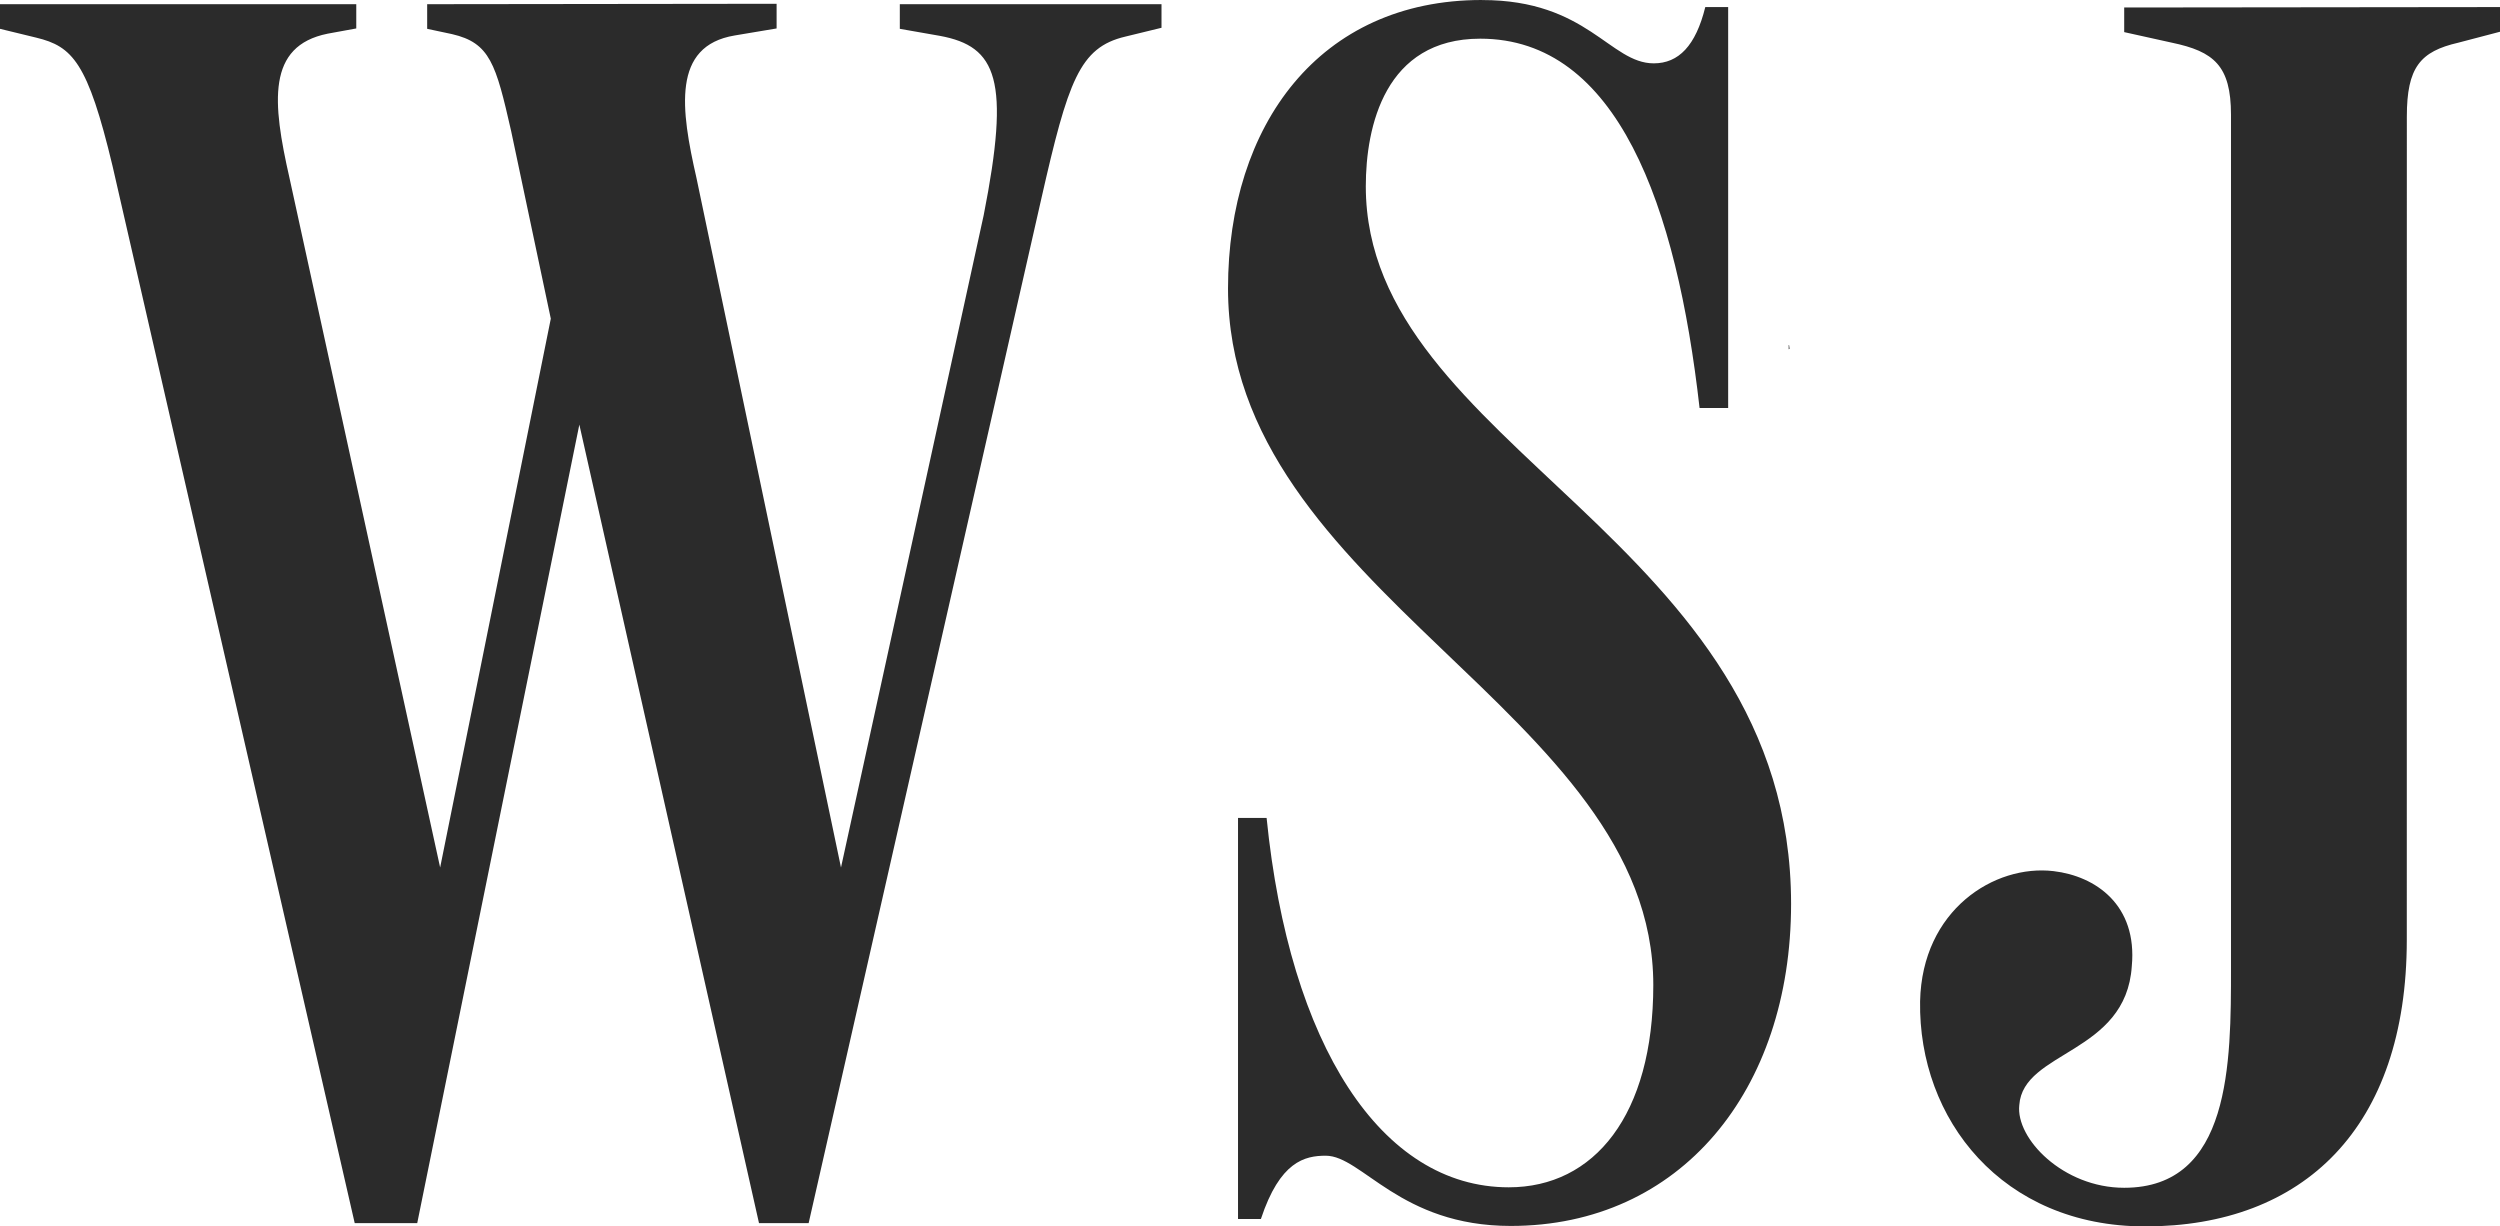 <svg xmlns="http://www.w3.org/2000/svg" width="53" height="26" viewBox="0 0 53 26" fill="none"><path d="M9.056 0.089V0.611L9.582 0.723C10.39 0.909 10.512 1.356 10.835 2.773L11.677 6.756L9.331 18.391L6.137 3.772C5.773 2.168 5.652 0.975 6.946 0.714L7.553 0.603V0.089H0V0.611L0.768 0.798C1.537 0.984 1.86 1.32 2.386 3.52L7.52 25.931H8.845L12.282 9.002L16.091 25.931H17.143L22.076 4.213C22.643 1.715 22.885 1.005 23.857 0.776L24.624 0.589V0.089H19.076V0.611L19.925 0.76C21.138 0.984 21.42 1.692 20.854 4.563L17.829 18.391L14.765 3.772C14.434 2.318 14.24 0.975 15.575 0.752L16.464 0.603V0.08L9.056 0.089ZM45.033 0.159V0.681L46.044 0.905C46.932 1.091 47.297 1.39 47.297 2.434V20.52C47.297 22.533 47.297 25.181 45.032 25.181C43.738 25.181 42.73 24.137 42.809 23.428C42.889 22.273 45.073 22.347 45.194 20.483C45.316 19.184 44.426 18.573 43.536 18.468C42.283 18.32 40.747 19.289 40.706 21.228C40.666 23.726 42.445 26 45.476 26C48.83 26 51.024 23.913 51.024 19.923L51.025 2.471C51.025 1.427 51.308 1.091 52.116 0.905L53 0.673V0.15L45.033 0.159ZM31.411 0C27.974 0 26.034 2.648 26.034 6.115C26.034 12.567 35.05 15.065 35.05 20.883C35.05 23.642 33.797 25.171 31.986 25.171C29.278 25.171 27.336 22.151 26.852 17.34H26.246V25.843H26.731C27.135 24.621 27.661 24.501 28.106 24.501C28.874 24.501 29.682 25.99 32.027 25.99C35.625 25.99 37.969 23.12 37.971 19.165C37.971 11.409 28.955 9.507 28.955 3.951C28.955 2.683 29.359 0.82 31.381 0.82C34.293 0.82 35.546 4.362 36.031 8.65H36.637V0.15H36.152C35.95 0.97 35.586 1.343 35.06 1.343C34.13 1.343 33.653 0.001 31.422 0.001L31.411 0ZM37.92 7.313V7.405L37.939 7.394L37.929 7.318L37.92 7.313Z" fill="#2B2B2B"></path></svg>